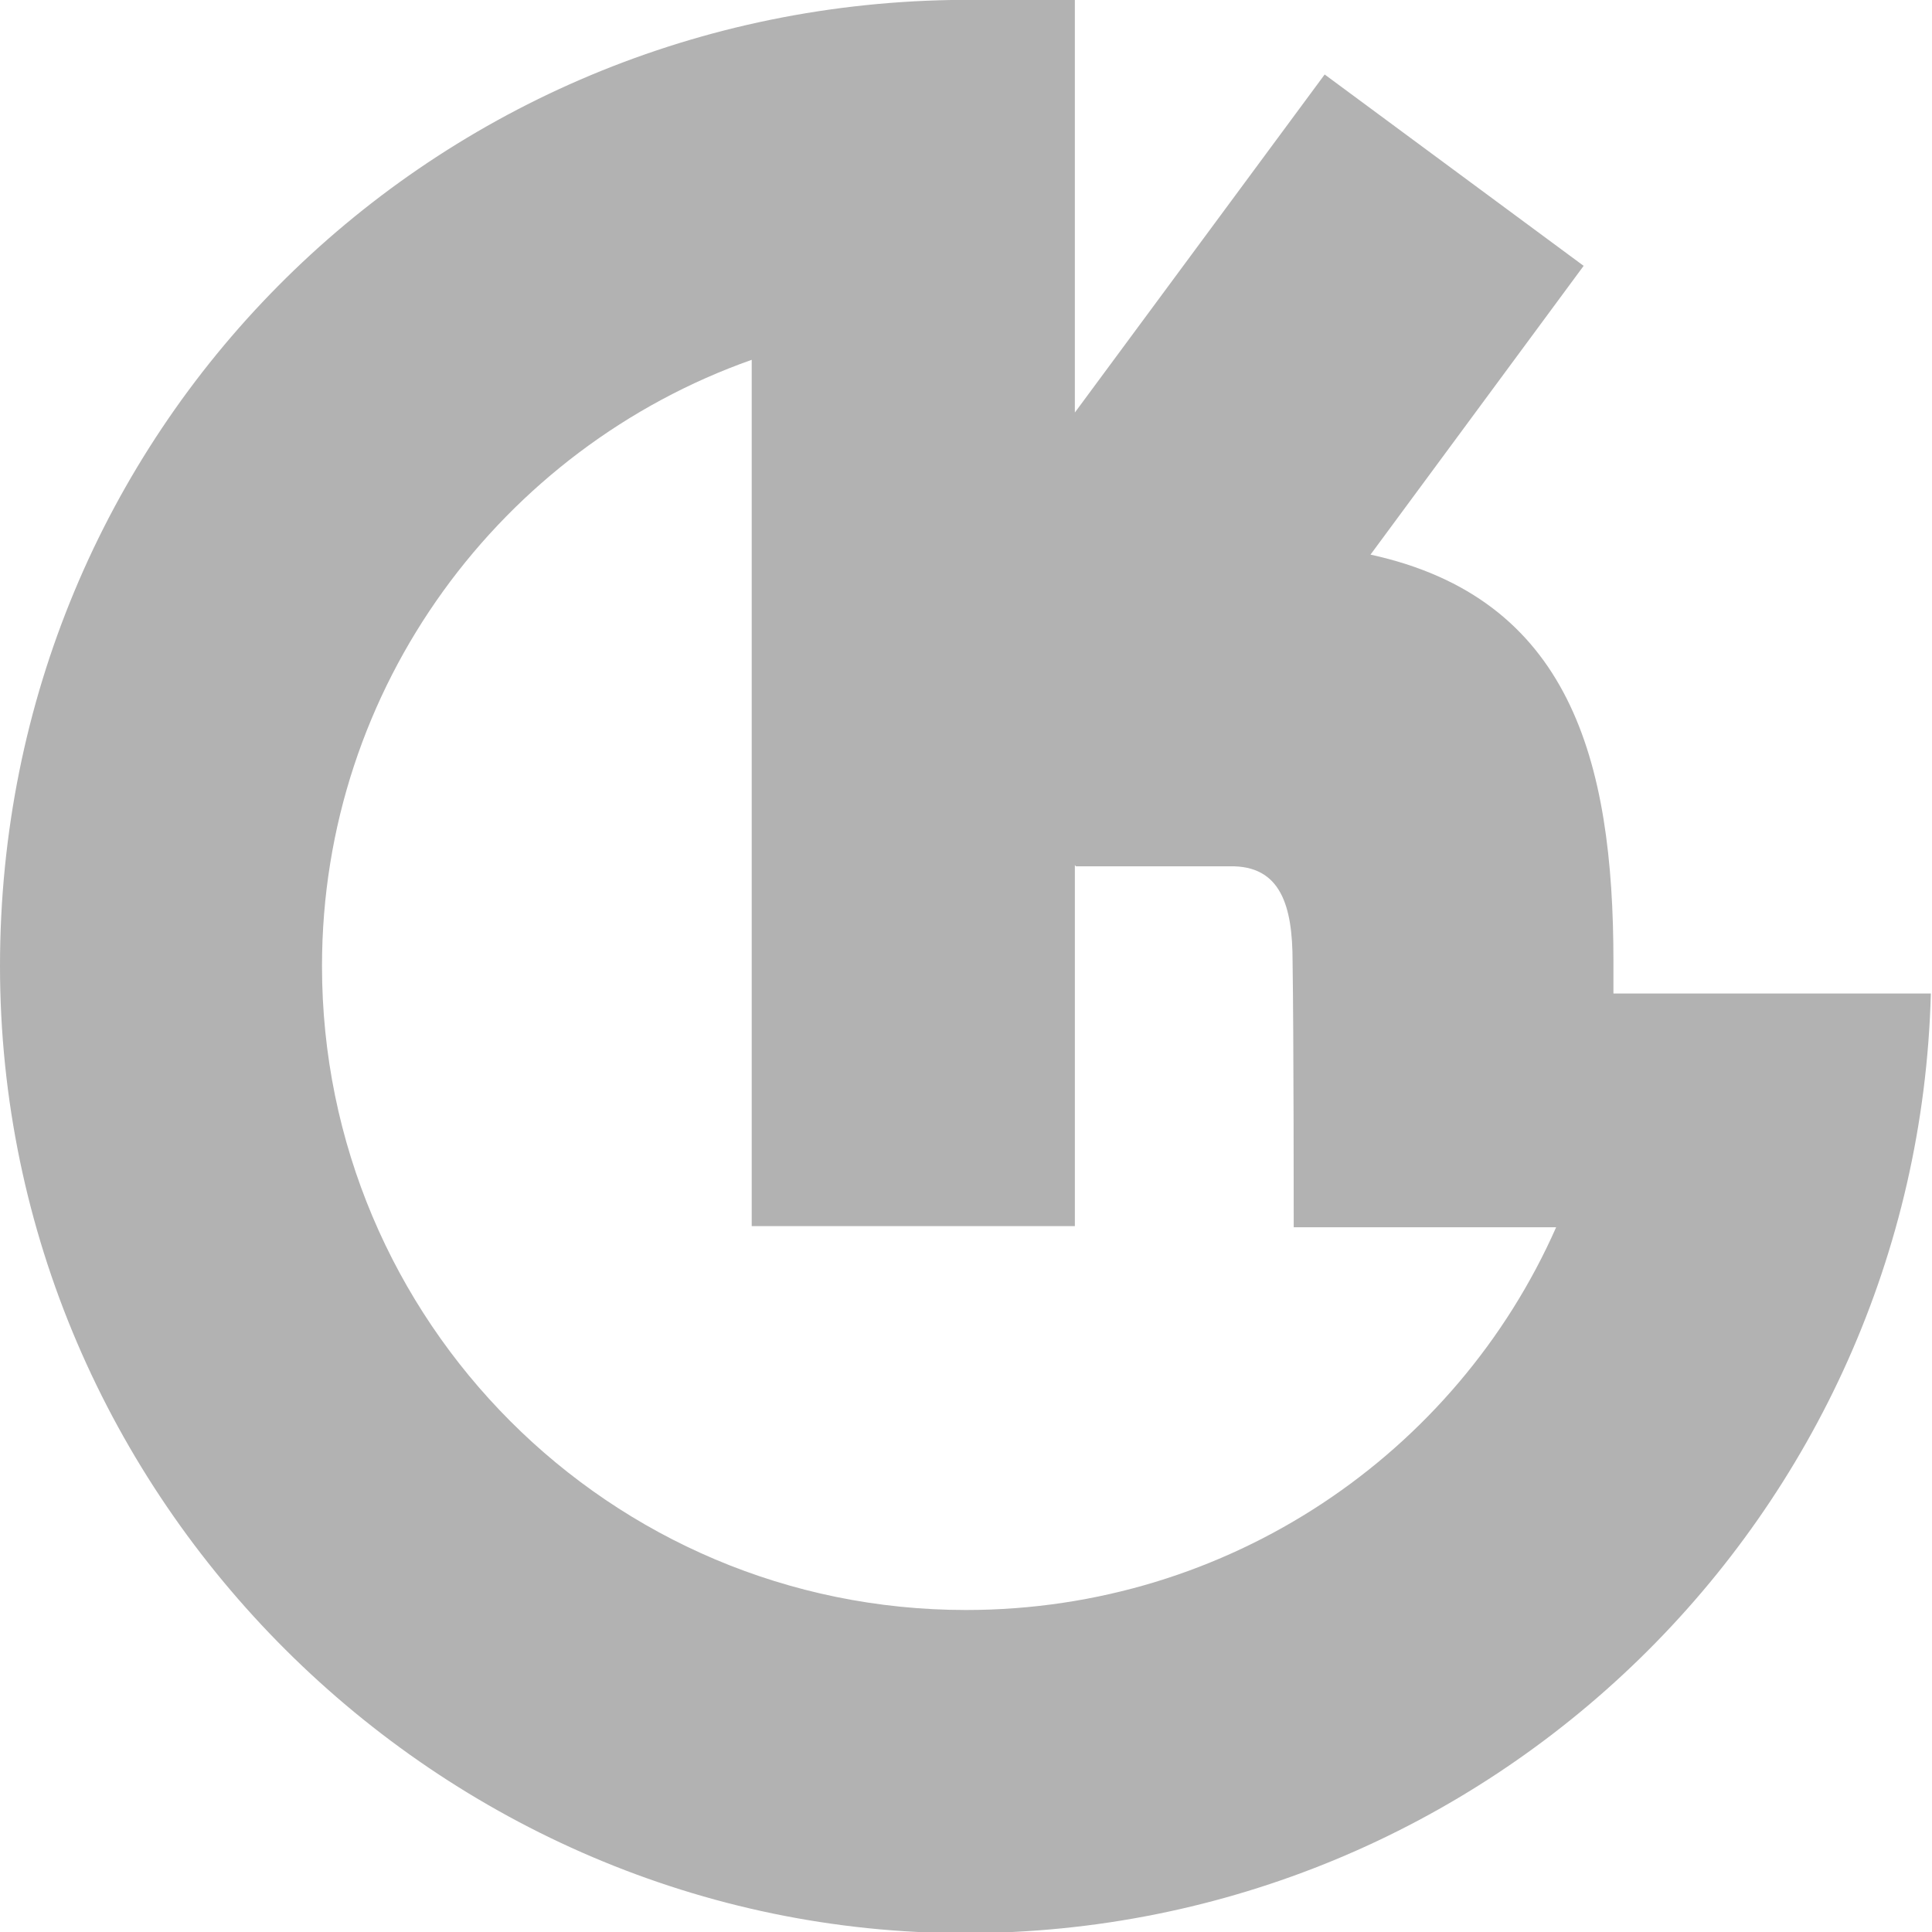 <?xml version="1.0" encoding="UTF-8"?>
<svg id="Ebene_2" data-name="Ebene 2" xmlns="http://www.w3.org/2000/svg" viewBox="0 0 16.86 16.86">
  <defs>
    <style>
      .cls-1 {
        fill: #b2b2b2;
      }
    </style>
  </defs>
  <g id="Ebene_1-2" data-name="Ebene 1">
    <path class="cls-1" d="M9.38,3.6l2.18-2.95,2.26,1.67-1.86,2.52c1.74.38,2.12,1.79,2.12,3.55v.28s2.77,0,2.77,0c-.12,4.55-3.85,8.2-8.43,8.2S0,13.09,0,8.43,3.7.08,8.3,0h1.08v3.6ZM9.38,7.55v3.15h-2.82V3.14c-2.18.77-3.75,2.85-3.75,5.29,0,3.1,2.51,5.62,5.62,5.62,2.3,0,4.28-1.37,5.15-3.34h-2.29s0-1.7-.01-2.32c0-.48-.1-.84-.55-.83h-1.34Z"/>
  </g>
</svg>